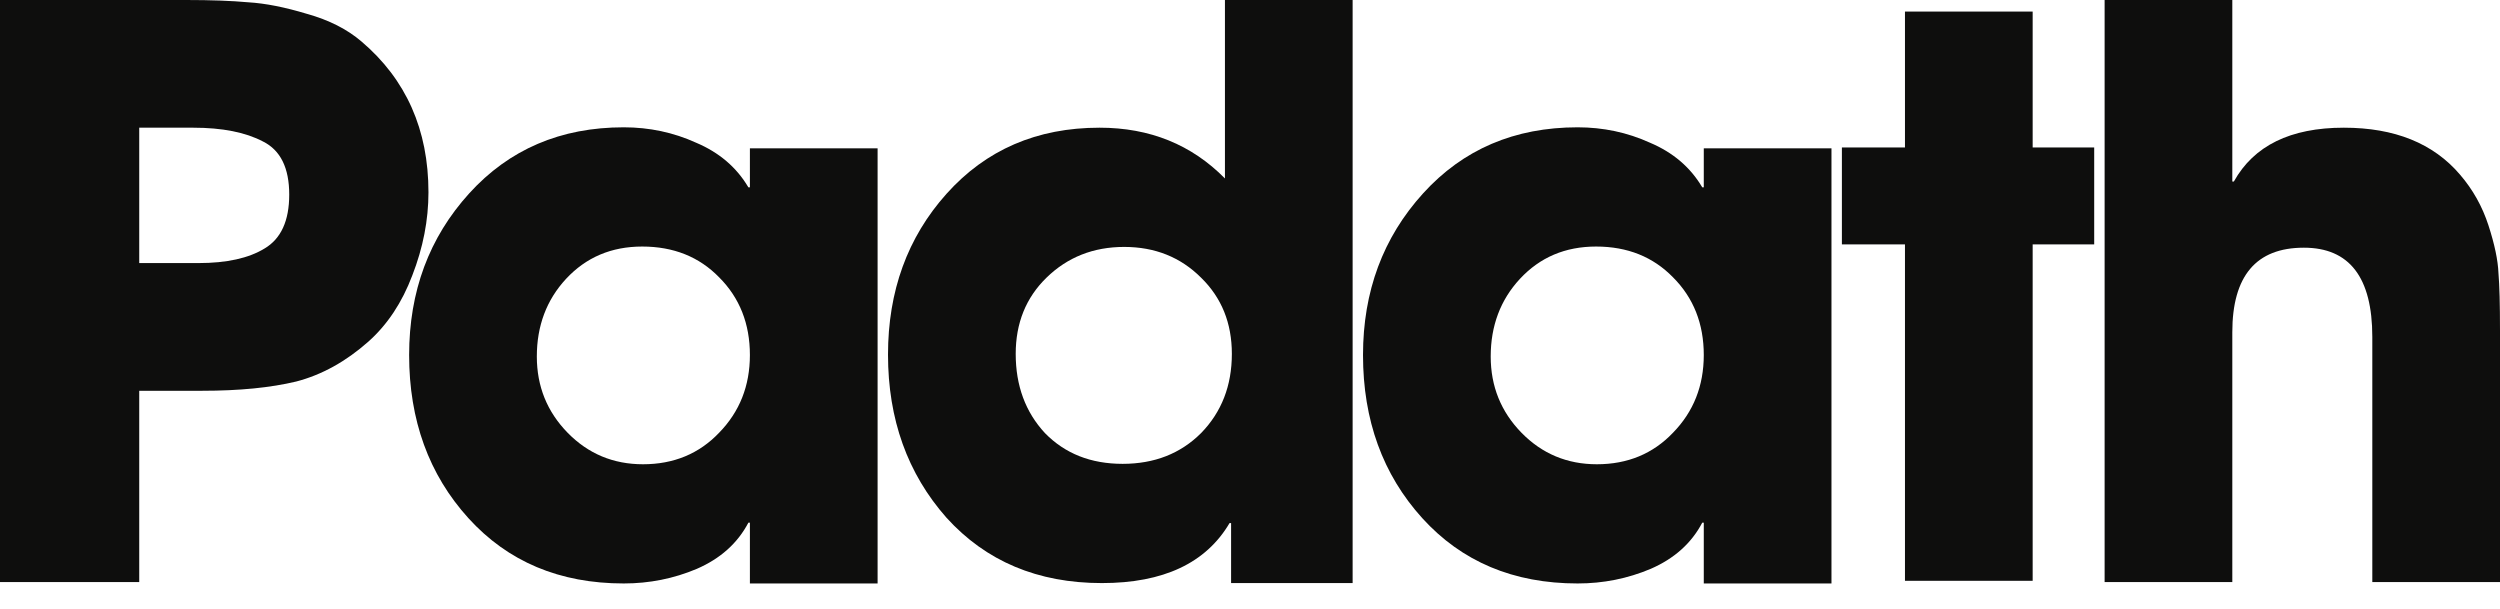 <svg xmlns="http://www.w3.org/2000/svg" width="78" height="19" viewBox="0 0 78 19" fill="none"><path d="M78 18.16H74.016V10.512C74.016 8.656 73.304 7.728 71.88 7.728C70.392 7.728 69.648 8.608 69.648 10.368V18.16H65.664V0H69.648V5.664H69.696C70.32 4.544 71.464 3.984 73.128 3.984C74.712 3.984 75.92 4.472 76.752 5.448C77.152 5.912 77.448 6.44 77.64 7.032C77.832 7.624 77.936 8.12 77.952 8.52C77.984 8.904 78 9.504 78 10.32V18.16Z" fill="#0E0E0D"></path><path d="M65.339 7.625H63.419V18.121H59.435V7.625H57.467V4.601H59.435V0.361H63.419V4.601H65.339V7.625Z" fill="#0E0E0D"></path><path d="M42.202 18.192H38.41V16.32H38.362C37.626 17.568 36.298 18.192 34.378 18.192C32.378 18.192 30.762 17.512 29.53 16.152C28.314 14.776 27.706 13.08 27.706 11.064C27.706 9.08 28.314 7.408 29.53 6.048C30.762 4.672 32.354 3.984 34.306 3.984C35.874 3.984 37.178 4.512 38.218 5.568V0H42.202V18.192ZM38.434 11.04C38.434 10.08 38.114 9.288 37.474 8.664C36.834 8.024 36.034 7.704 35.074 7.704C34.114 7.704 33.306 8.024 32.65 8.664C32.01 9.288 31.69 10.08 31.69 11.04C31.69 12.032 31.994 12.856 32.602 13.512C33.226 14.152 34.034 14.472 35.026 14.472C36.018 14.472 36.834 14.152 37.474 13.512C38.114 12.856 38.434 12.032 38.434 11.04Z" fill="#0E0E0D"></path><path d="M27.381 18.204H23.397V16.308H23.349C23.013 16.948 22.477 17.428 21.741 17.748C21.021 18.052 20.261 18.204 19.461 18.204C17.461 18.204 15.845 17.524 14.613 16.165C13.381 14.805 12.765 13.108 12.765 11.076C12.765 9.092 13.389 7.412 14.637 6.036C15.885 4.66 17.493 3.972 19.461 3.972C20.261 3.972 21.013 4.132 21.717 4.452C22.437 4.756 22.981 5.22 23.349 5.844H23.397V4.628H27.381V18.204ZM23.397 11.076C23.397 10.101 23.077 9.292 22.437 8.652C21.813 8.012 21.013 7.692 20.037 7.692C19.077 7.692 18.285 8.028 17.661 8.7C17.053 9.356 16.749 10.165 16.749 11.124C16.749 12.053 17.069 12.845 17.709 13.501C18.349 14.156 19.133 14.485 20.061 14.485C21.021 14.485 21.813 14.156 22.437 13.501C23.077 12.845 23.397 12.037 23.397 11.076Z" fill="#0E0E0D"></path><path d="M57.142 18.204H53.158V16.308H53.11C52.774 16.948 52.238 17.428 51.502 17.748C50.782 18.052 50.022 18.204 49.222 18.204C47.222 18.204 45.606 17.524 44.374 16.165C43.142 14.805 42.526 13.108 42.526 11.076C42.526 9.092 43.15 7.412 44.398 6.036C45.646 4.66 47.254 3.972 49.222 3.972C50.022 3.972 50.774 4.132 51.478 4.452C52.198 4.756 52.742 5.22 53.11 5.844H53.158V4.628H57.142V18.204ZM53.158 11.076C53.158 10.101 52.838 9.292 52.198 8.652C51.574 8.012 50.774 7.692 49.798 7.692C48.838 7.692 48.046 8.028 47.422 8.7C46.814 9.356 46.51 10.165 46.51 11.124C46.51 12.053 46.83 12.845 47.47 13.501C48.11 14.156 48.894 14.485 49.822 14.485C50.782 14.485 51.574 14.156 52.198 13.501C52.838 12.845 53.158 12.037 53.158 11.076Z" fill="#0E0E0D"></path><path d="M13.368 6C13.368 6.864 13.2 7.728 12.864 8.592C12.544 9.44 12.088 10.128 11.496 10.656C10.792 11.28 10.04 11.696 9.24 11.904C8.44 12.096 7.464 12.192 6.312 12.192H4.344V18.16H0V0H5.808C6.576 0 7.224 0.024 7.752 0.072C8.28 0.104 8.888 0.224 9.576 0.432C10.264 0.624 10.832 0.912 11.28 1.296C12.672 2.48 13.368 4.048 13.368 6ZM9.024 6.072C9.024 5.24 8.752 4.688 8.208 4.416C7.664 4.128 6.936 3.984 6.024 3.984H4.344V8.208H6.192C7.072 8.208 7.76 8.056 8.256 7.752C8.768 7.448 9.024 6.888 9.024 6.072Z" fill="#0E0E0D"></path></svg>
